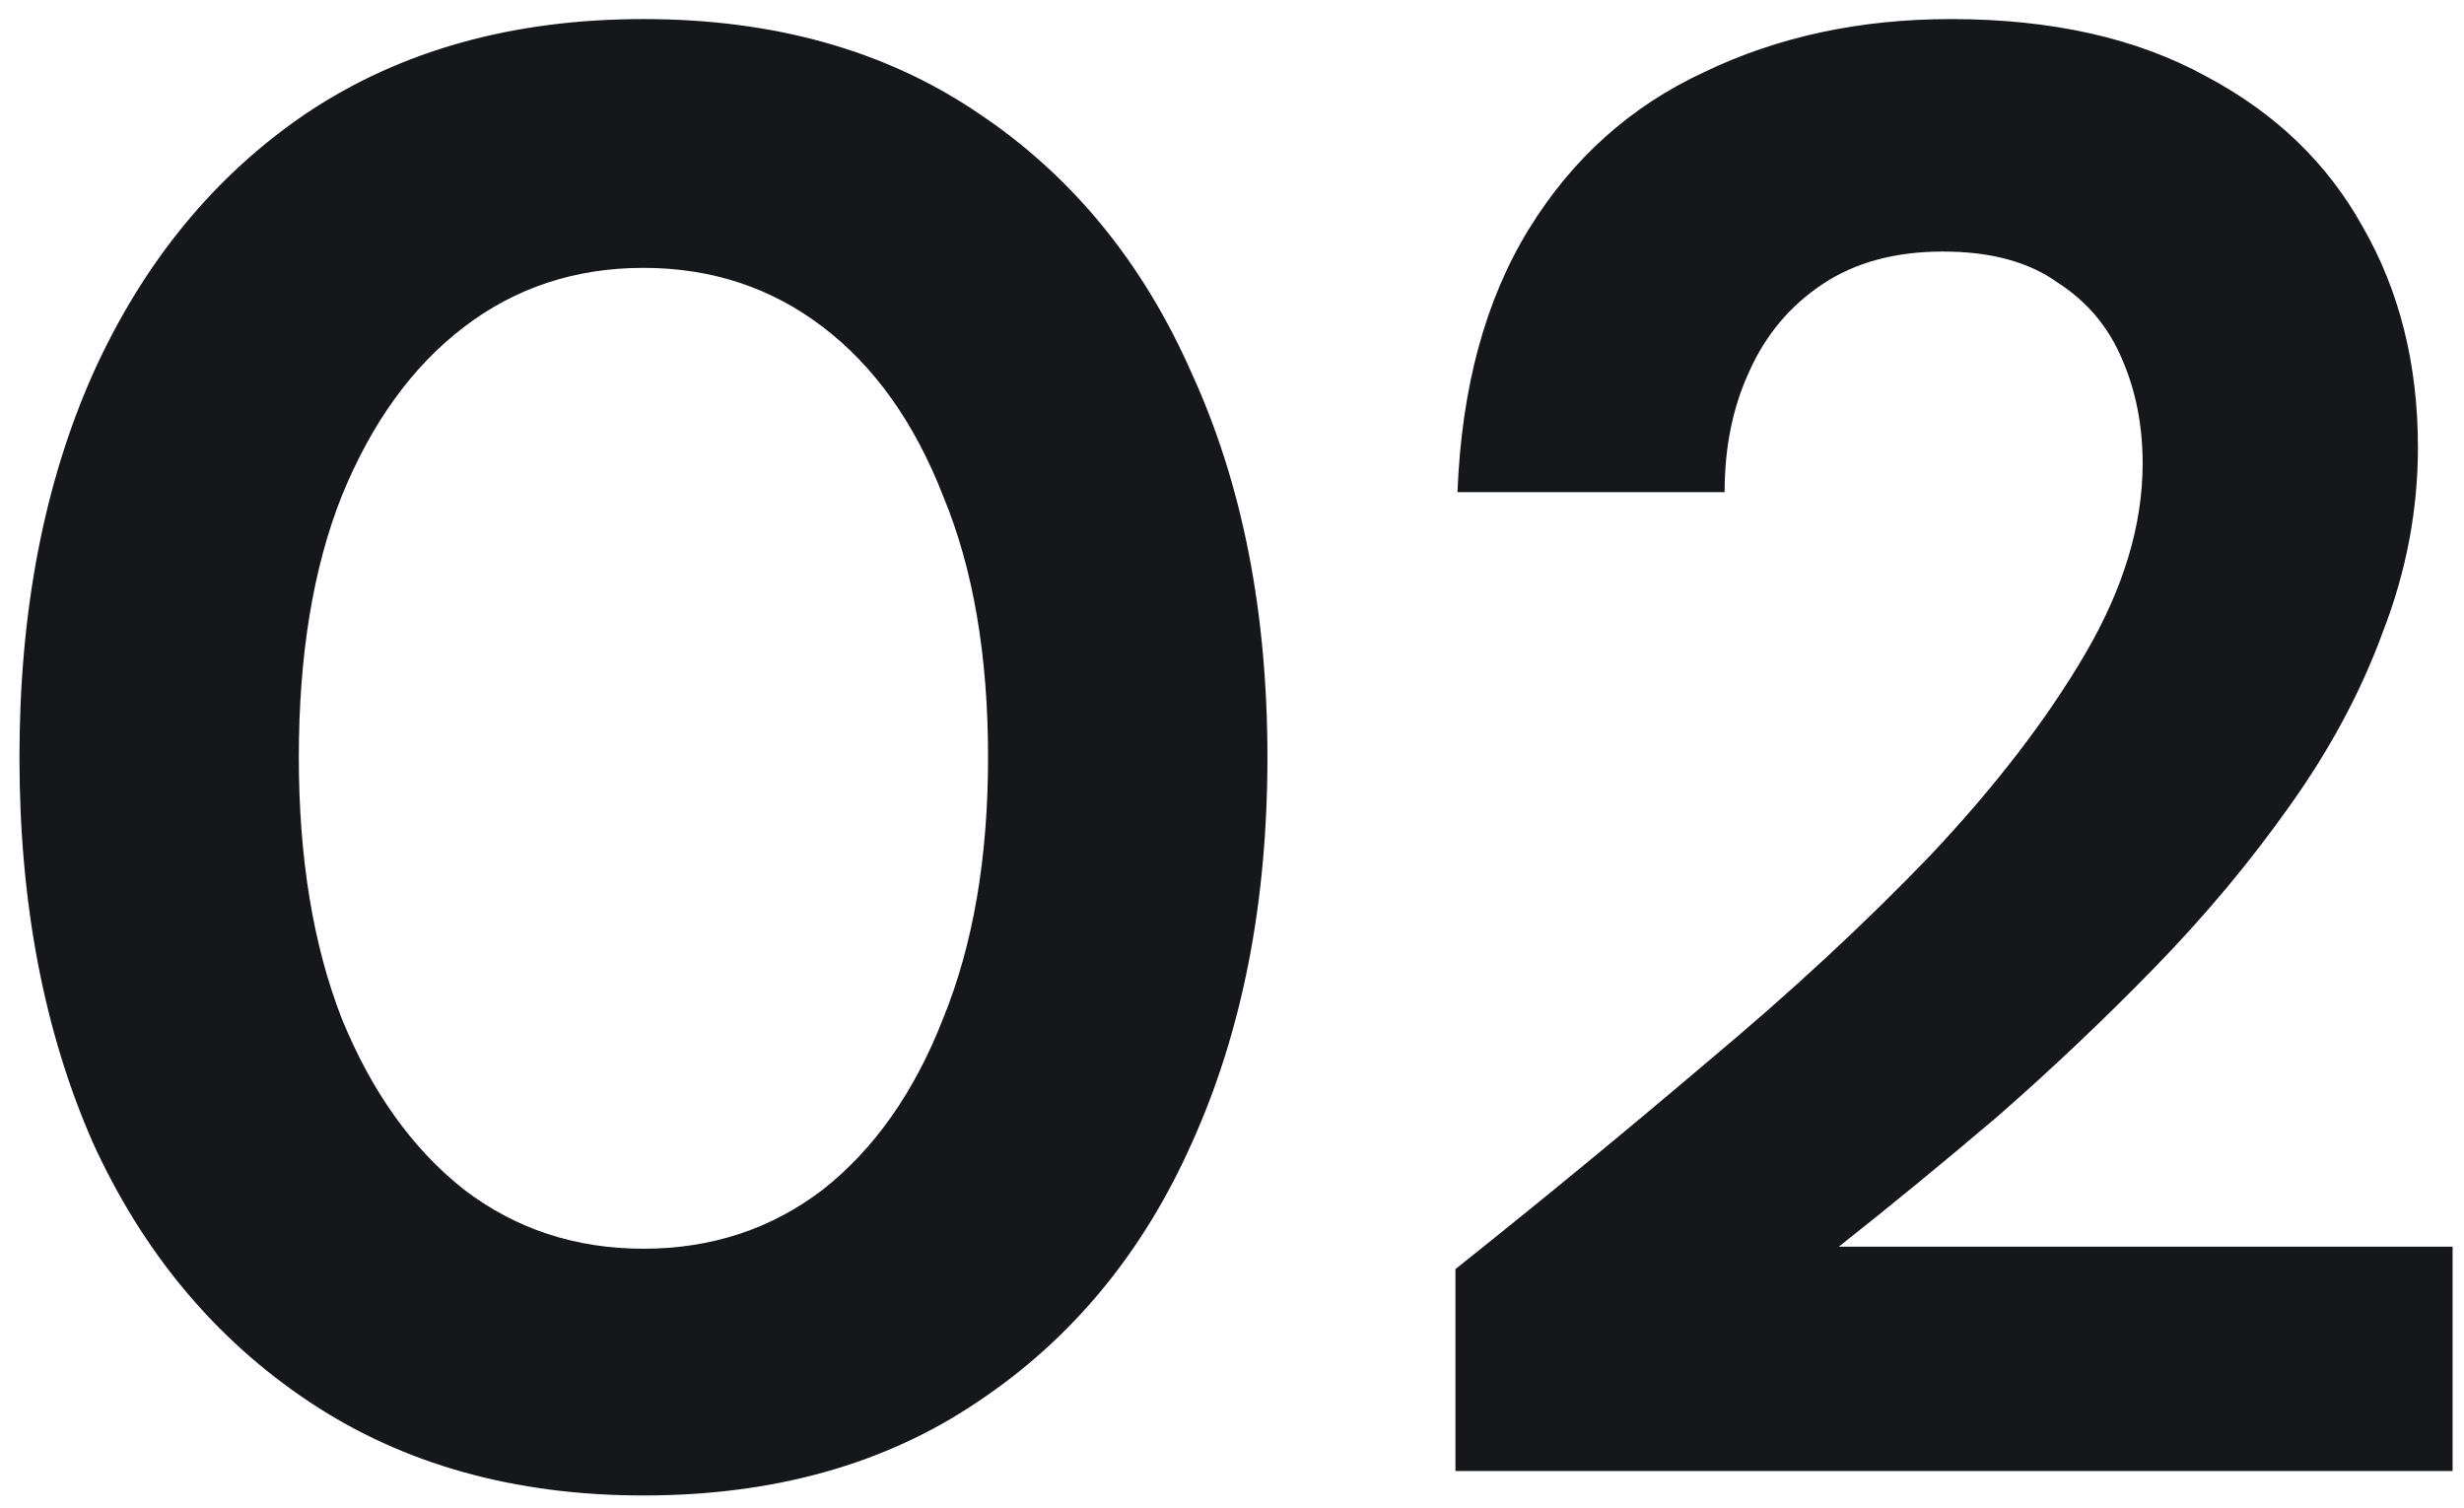 <svg xmlns="http://www.w3.org/2000/svg" width="116" height="71" viewBox="0 0 116 71" fill="none"><path d="M30.292 70.402C24.212 70.402 18.964 68.93 14.548 65.986C10.132 63.042 6.74 58.978 4.372 53.794C2.068 48.546 0.916 42.498 0.916 35.65C0.916 28.802 2.068 22.786 4.372 17.602C6.74 12.354 10.1 8.258 14.452 5.314C18.868 2.37 24.148 0.898 30.292 0.898C36.436 0.898 41.684 2.37 46.036 5.314C50.452 8.258 53.812 12.354 56.116 17.602C58.484 22.786 59.668 28.802 59.668 35.65C59.668 42.498 58.484 48.546 56.116 53.794C53.812 58.978 50.452 63.042 46.036 65.986C41.684 68.93 36.436 70.402 30.292 70.402ZM30.292 58.786C33.492 58.786 36.308 57.858 38.74 56.002C41.172 54.082 43.06 51.394 44.404 47.938C45.812 44.482 46.516 40.386 46.516 35.65C46.516 30.85 45.812 26.754 44.404 23.362C43.06 19.906 41.172 17.25 38.74 15.394C36.308 13.538 33.492 12.61 30.292 12.61C27.092 12.61 24.276 13.538 21.844 15.394C19.412 17.25 17.492 19.906 16.084 23.362C14.74 26.754 14.068 30.85 14.068 35.65C14.068 40.386 14.74 44.482 16.084 47.938C17.492 51.394 19.412 54.082 21.844 56.002C24.276 57.858 27.092 58.786 30.292 58.786ZM68.519 69.25V59.746C72.615 56.482 76.583 53.218 80.423 49.954C84.327 46.69 87.815 43.458 90.887 40.258C93.959 36.994 96.391 33.826 98.183 30.754C99.975 27.682 100.871 24.706 100.871 21.826C100.871 20.034 100.551 18.402 99.911 16.93C99.271 15.394 98.247 14.178 96.839 13.282C95.495 12.322 93.703 11.842 91.463 11.842C89.223 11.842 87.335 12.354 85.799 13.378C84.263 14.402 83.111 15.778 82.343 17.506C81.575 19.17 81.191 21.058 81.191 23.17H68.615C68.807 18.242 69.927 14.114 71.975 10.786C74.023 7.458 76.775 4.994 80.231 3.394C83.687 1.73 87.559 0.898 91.847 0.898C96.583 0.898 100.583 1.794 103.847 3.586C107.111 5.314 109.575 7.682 111.239 10.69C112.967 13.698 113.831 17.154 113.831 21.058C113.831 24.002 113.287 26.882 112.199 29.698C111.175 32.514 109.703 35.266 107.783 37.954C105.927 40.578 103.815 43.106 101.447 45.538C99.079 47.97 96.615 50.306 94.055 52.546C91.495 54.722 88.999 56.77 86.567 58.69H115.463V69.25H68.519Z" fill="#16171A"></path></svg>